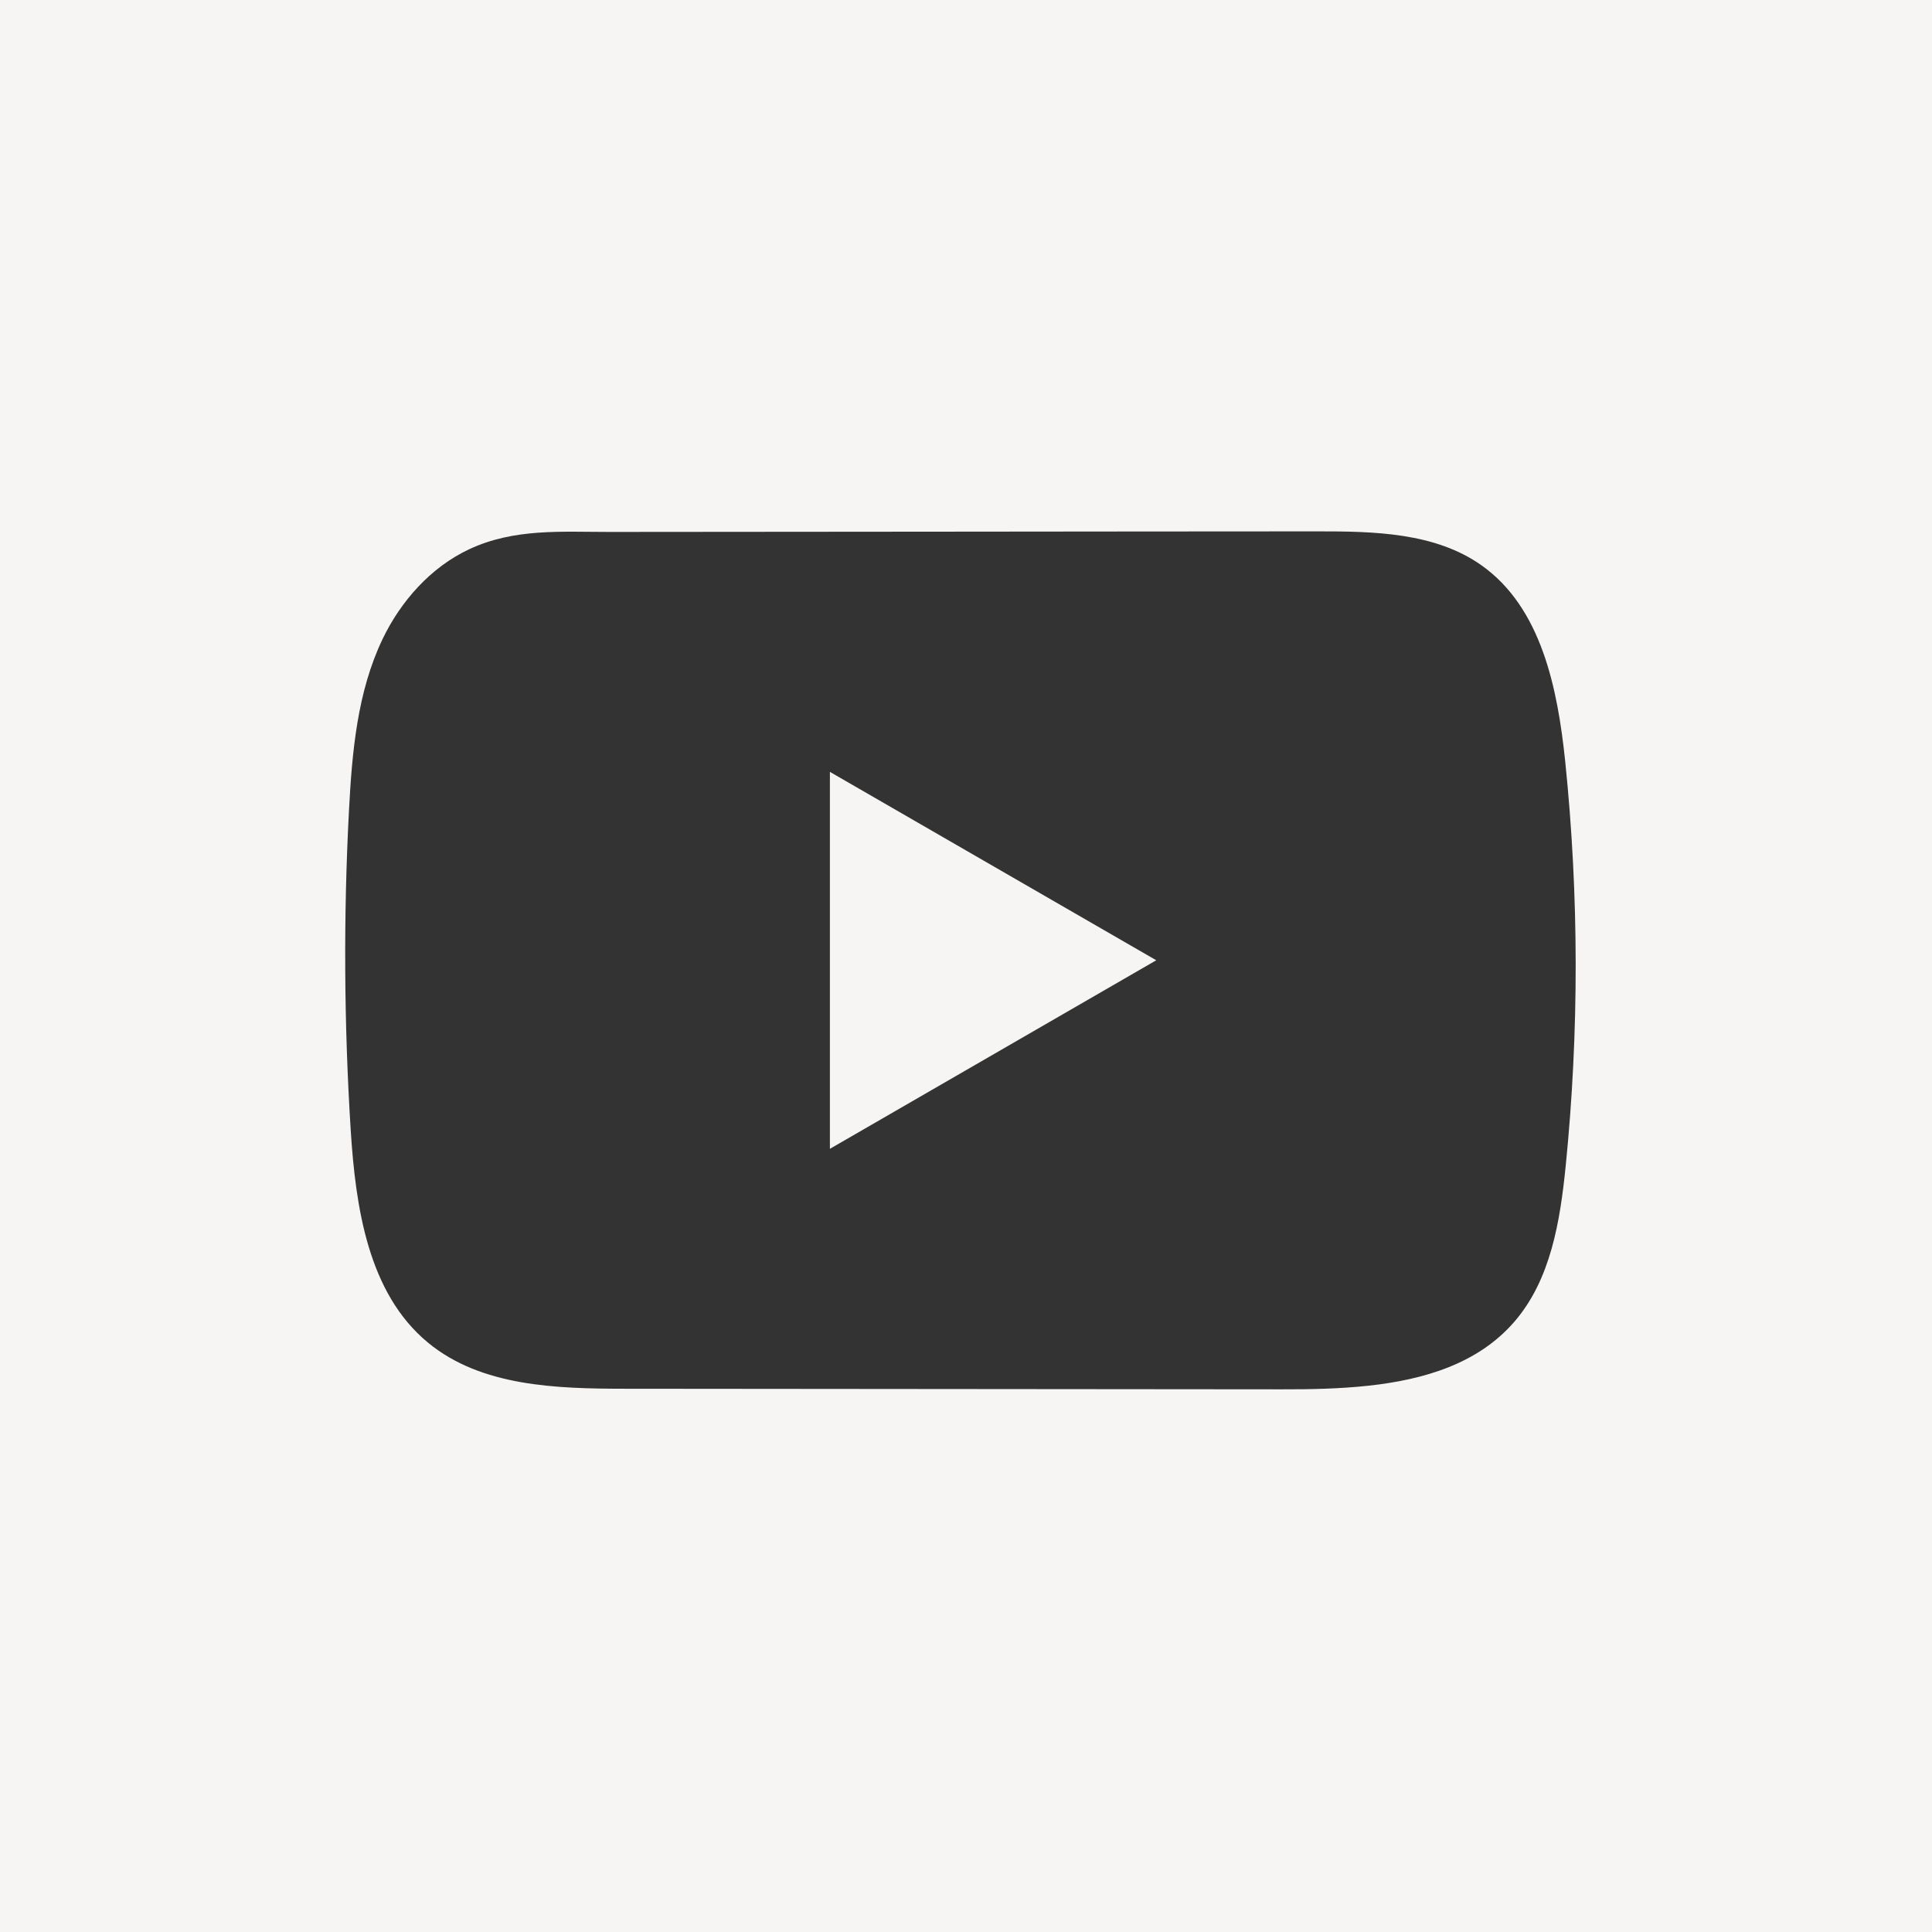 <?xml version="1.0" encoding="UTF-8"?> <svg xmlns="http://www.w3.org/2000/svg" width="27" height="27" viewBox="0 0 27 27" fill="none"><rect width="27" height="27" fill="#F6F5F3"></rect><path d="M26.843 13.421C26.843 6.009 20.834 0 13.421 0C6.009 0 0 6.009 0 13.421C0 20.834 6.009 26.843 13.421 26.843C20.834 26.843 26.843 20.834 26.843 13.421Z" fill="#F6F5F3"></path><path d="M21.874 10.64C21.768 9.62 21.541 8.493 20.705 7.901C20.057 7.442 19.205 7.425 18.41 7.426C16.73 7.426 15.048 7.429 13.367 7.43C11.751 7.431 10.134 7.432 8.518 7.434C7.843 7.434 7.186 7.382 6.559 7.675C6.02 7.926 5.599 8.403 5.345 8.934C4.993 9.672 4.92 10.509 4.877 11.326C4.799 12.813 4.808 14.304 4.901 15.79C4.97 16.875 5.144 18.074 5.983 18.765C6.726 19.377 7.775 19.407 8.738 19.408C11.798 19.411 14.858 19.414 17.919 19.416C18.311 19.417 18.72 19.409 19.12 19.366C19.907 19.281 20.657 19.056 21.162 18.473C21.672 17.885 21.803 17.067 21.881 16.293C22.069 14.415 22.067 12.518 21.874 10.64ZM11.598 16.055V10.787L16.159 13.42L11.598 16.055Z" fill="#333333"></path></svg> 